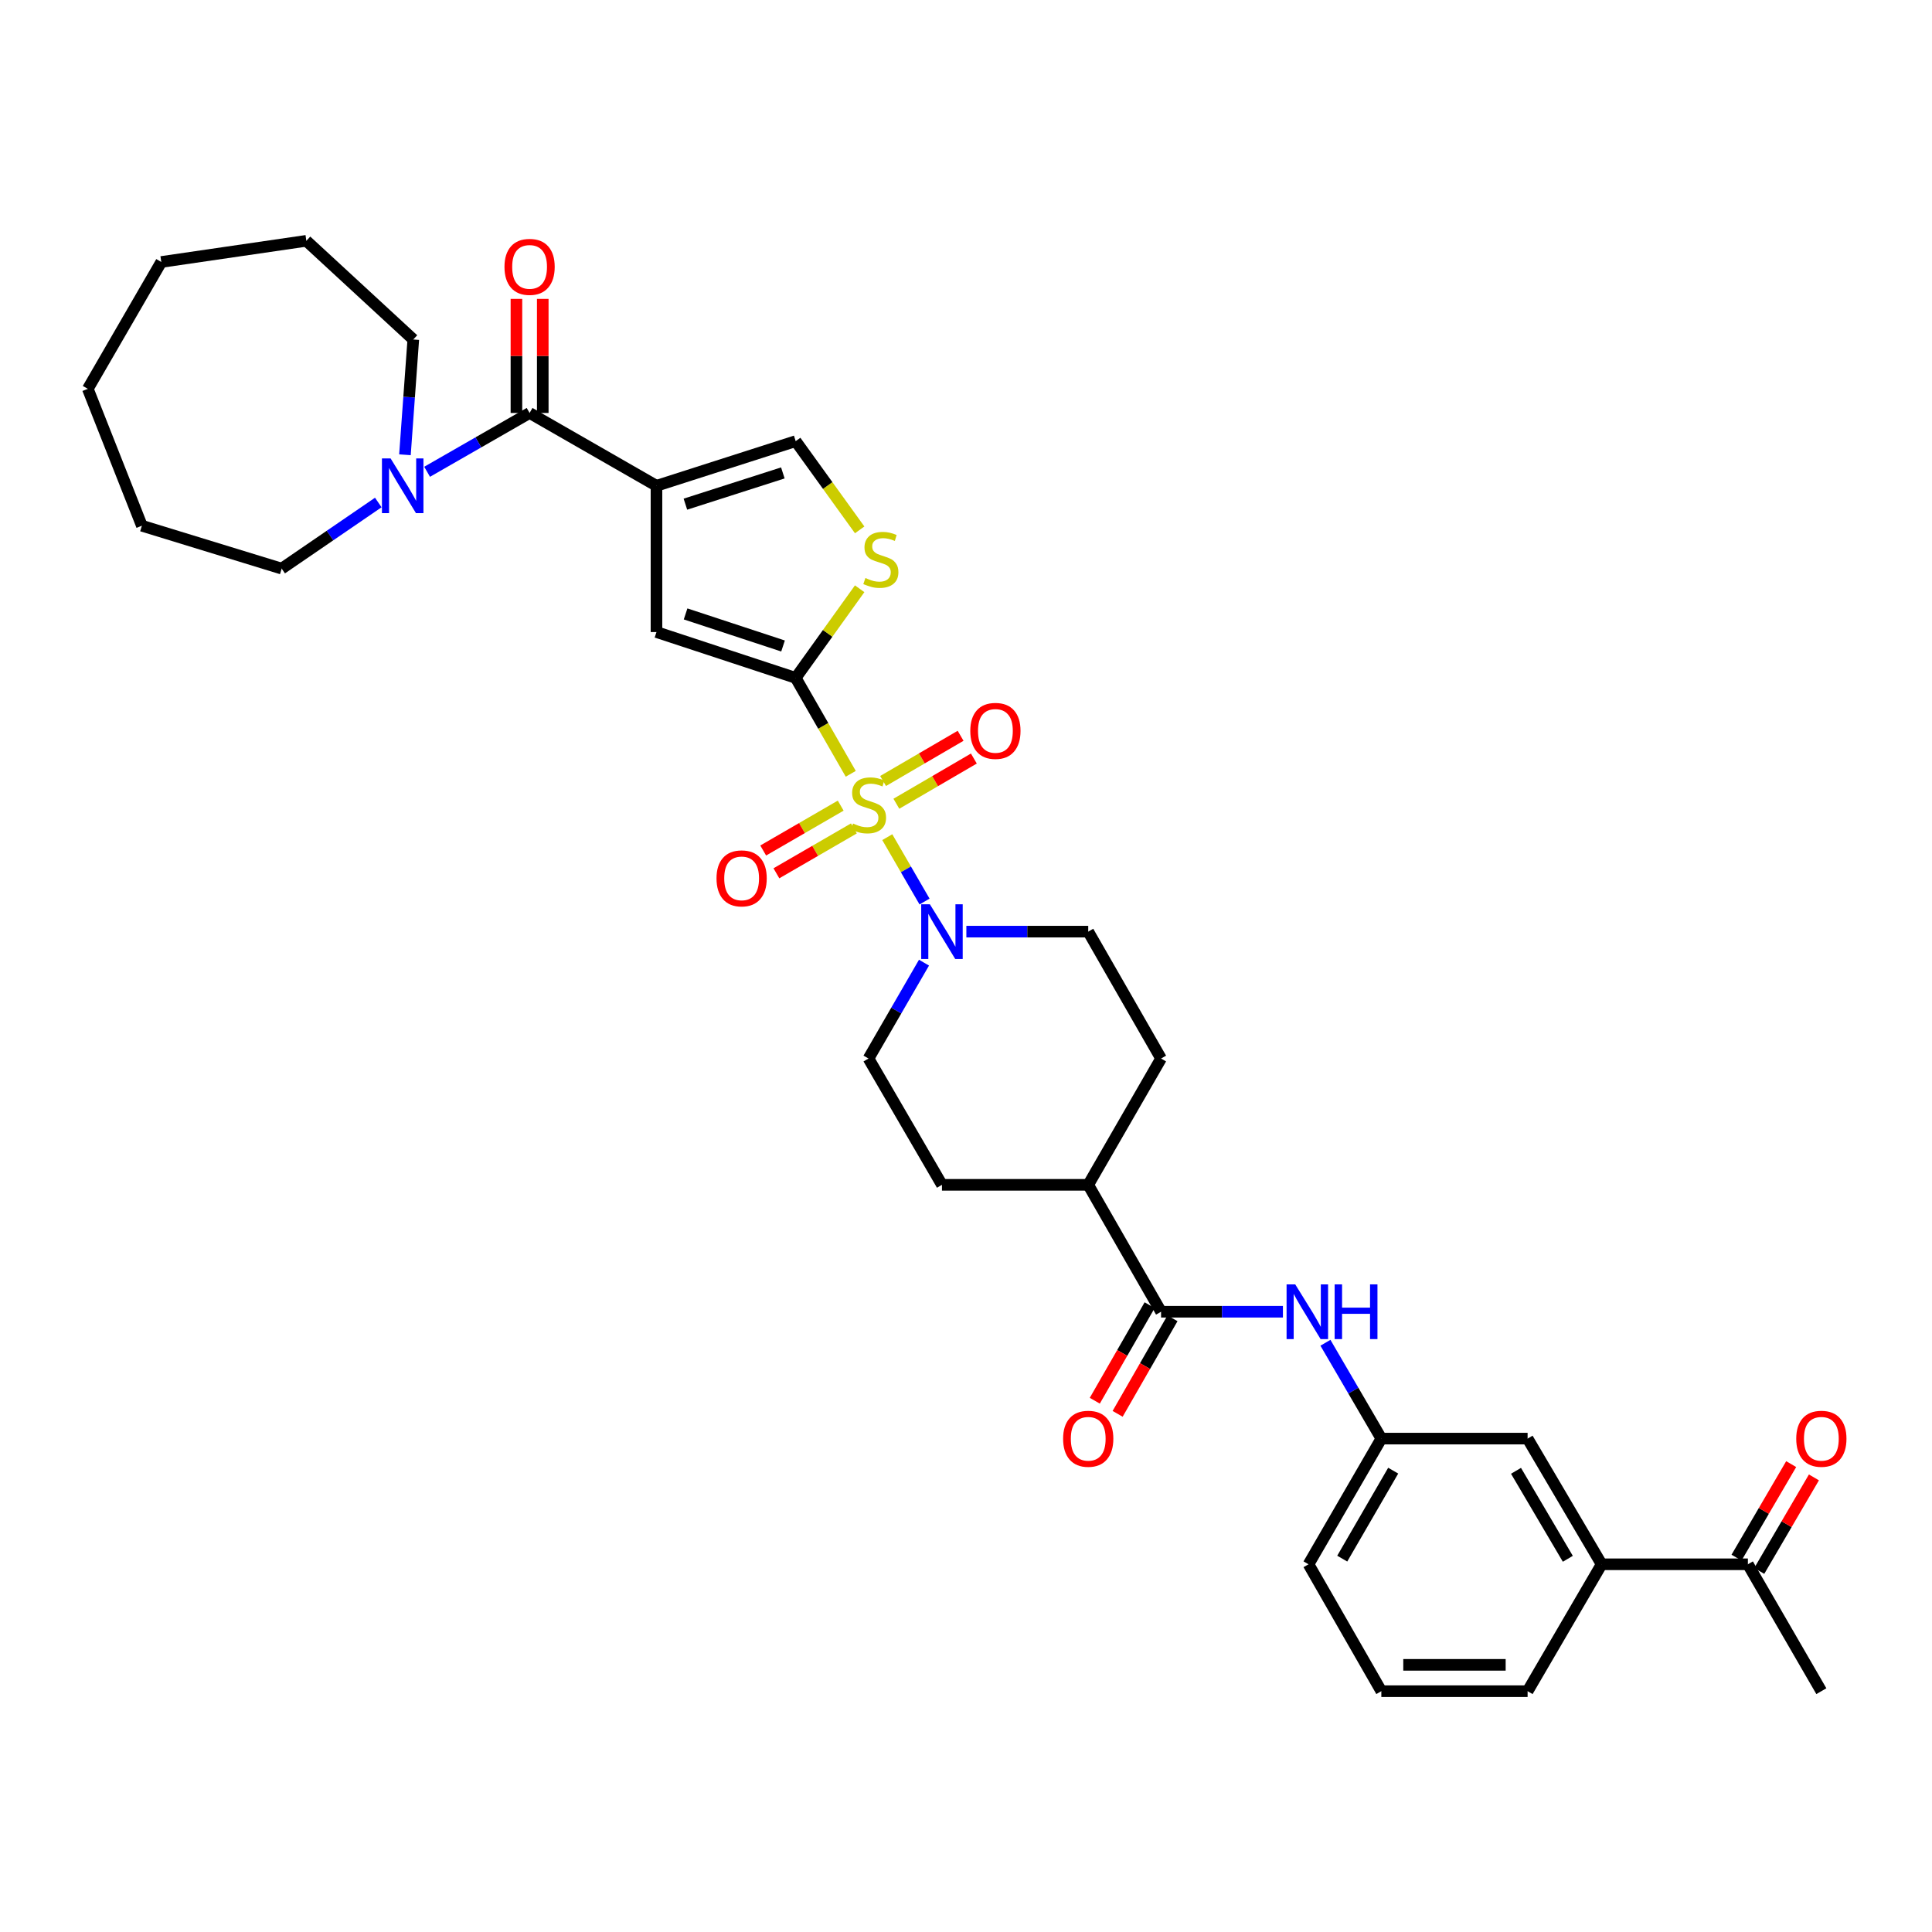 <?xml version='1.0' encoding='iso-8859-1'?>
<svg version='1.1' baseProfile='full'
              xmlns='http://www.w3.org/2000/svg'
                      xmlns:rdkit='http://www.rdkit.org/xml'
                      xmlns:xlink='http://www.w3.org/1999/xlink'
                  xml:space='preserve'
width='1000px' height='1000px' viewBox='0 0 1000 1000'>
<!-- END OF HEADER -->
<rect style='opacity:1.0;fill:#FFFFFF;stroke:none' width='1000' height='1000' x='0' y='0'> </rect>
<path class='bond-0' d='M 440.348,400.524 L 426.098,375.697' style='fill:none;fill-rule:evenodd;stroke:#CCCC00;stroke-width:6px;stroke-linecap:butt;stroke-linejoin:miter;stroke-opacity:1' />
<path class='bond-0' d='M 426.098,375.697 L 411.848,350.871' style='fill:none;fill-rule:evenodd;stroke:#000000;stroke-width:6px;stroke-linecap:butt;stroke-linejoin:miter;stroke-opacity:1' />
<path class='bond-4' d='M 459.251,433.314 L 468.897,449.976' style='fill:none;fill-rule:evenodd;stroke:#CCCC00;stroke-width:6px;stroke-linecap:butt;stroke-linejoin:miter;stroke-opacity:1' />
<path class='bond-4' d='M 468.897,449.976 L 478.542,466.638' style='fill:none;fill-rule:evenodd;stroke:#0000FF;stroke-width:6px;stroke-linecap:butt;stroke-linejoin:miter;stroke-opacity:1' />
<path class='bond-10' d='M 463.955,416.019 L 484.013,404.319' style='fill:none;fill-rule:evenodd;stroke:#CCCC00;stroke-width:6px;stroke-linecap:butt;stroke-linejoin:miter;stroke-opacity:1' />
<path class='bond-10' d='M 484.013,404.319 L 504.072,392.619' style='fill:none;fill-rule:evenodd;stroke:#FF0000;stroke-width:6px;stroke-linecap:butt;stroke-linejoin:miter;stroke-opacity:1' />
<path class='bond-10' d='M 457.086,404.244 L 477.145,392.544' style='fill:none;fill-rule:evenodd;stroke:#CCCC00;stroke-width:6px;stroke-linecap:butt;stroke-linejoin:miter;stroke-opacity:1' />
<path class='bond-10' d='M 477.145,392.544 L 497.204,380.844' style='fill:none;fill-rule:evenodd;stroke:#FF0000;stroke-width:6px;stroke-linecap:butt;stroke-linejoin:miter;stroke-opacity:1' />
<path class='bond-11' d='M 435.147,416.994 L 415.089,428.608' style='fill:none;fill-rule:evenodd;stroke:#CCCC00;stroke-width:6px;stroke-linecap:butt;stroke-linejoin:miter;stroke-opacity:1' />
<path class='bond-11' d='M 415.089,428.608 L 395.031,440.221' style='fill:none;fill-rule:evenodd;stroke:#FF0000;stroke-width:6px;stroke-linecap:butt;stroke-linejoin:miter;stroke-opacity:1' />
<path class='bond-11' d='M 441.977,428.791 L 421.919,440.405' style='fill:none;fill-rule:evenodd;stroke:#CCCC00;stroke-width:6px;stroke-linecap:butt;stroke-linejoin:miter;stroke-opacity:1' />
<path class='bond-11' d='M 421.919,440.405 L 401.861,452.018' style='fill:none;fill-rule:evenodd;stroke:#FF0000;stroke-width:6px;stroke-linecap:butt;stroke-linejoin:miter;stroke-opacity:1' />
<path class='bond-3' d='M 411.848,350.871 L 339.79,327.152' style='fill:none;fill-rule:evenodd;stroke:#000000;stroke-width:6px;stroke-linecap:butt;stroke-linejoin:miter;stroke-opacity:1' />
<path class='bond-3' d='M 405.302,334.365 L 354.861,317.762' style='fill:none;fill-rule:evenodd;stroke:#000000;stroke-width:6px;stroke-linecap:butt;stroke-linejoin:miter;stroke-opacity:1' />
<path class='bond-5' d='M 411.848,350.871 L 428.405,327.806' style='fill:none;fill-rule:evenodd;stroke:#000000;stroke-width:6px;stroke-linecap:butt;stroke-linejoin:miter;stroke-opacity:1' />
<path class='bond-5' d='M 428.405,327.806 L 444.961,304.742' style='fill:none;fill-rule:evenodd;stroke:#CCCC00;stroke-width:6px;stroke-linecap:butt;stroke-linejoin:miter;stroke-opacity:1' />
<path class='bond-1' d='M 339.79,251.444 L 339.79,327.152' style='fill:none;fill-rule:evenodd;stroke:#000000;stroke-width:6px;stroke-linecap:butt;stroke-linejoin:miter;stroke-opacity:1' />
<path class='bond-2' d='M 339.79,251.444 L 274.116,213.752' style='fill:none;fill-rule:evenodd;stroke:#000000;stroke-width:6px;stroke-linecap:butt;stroke-linejoin:miter;stroke-opacity:1' />
<path class='bond-35' d='M 339.79,251.444 L 411.848,228.338' style='fill:none;fill-rule:evenodd;stroke:#000000;stroke-width:6px;stroke-linecap:butt;stroke-linejoin:miter;stroke-opacity:1' />
<path class='bond-35' d='M 354.761,260.958 L 405.202,244.785' style='fill:none;fill-rule:evenodd;stroke:#000000;stroke-width:6px;stroke-linecap:butt;stroke-linejoin:miter;stroke-opacity:1' />
<path class='bond-8' d='M 274.116,213.752 L 247.592,228.973' style='fill:none;fill-rule:evenodd;stroke:#000000;stroke-width:6px;stroke-linecap:butt;stroke-linejoin:miter;stroke-opacity:1' />
<path class='bond-8' d='M 247.592,228.973 L 221.068,244.194' style='fill:none;fill-rule:evenodd;stroke:#0000FF;stroke-width:6px;stroke-linecap:butt;stroke-linejoin:miter;stroke-opacity:1' />
<path class='bond-17' d='M 280.932,213.752 L 280.932,184.228' style='fill:none;fill-rule:evenodd;stroke:#000000;stroke-width:6px;stroke-linecap:butt;stroke-linejoin:miter;stroke-opacity:1' />
<path class='bond-17' d='M 280.932,184.228 L 280.932,154.704' style='fill:none;fill-rule:evenodd;stroke:#FF0000;stroke-width:6px;stroke-linecap:butt;stroke-linejoin:miter;stroke-opacity:1' />
<path class='bond-17' d='M 267.301,213.752 L 267.301,184.228' style='fill:none;fill-rule:evenodd;stroke:#000000;stroke-width:6px;stroke-linecap:butt;stroke-linejoin:miter;stroke-opacity:1' />
<path class='bond-17' d='M 267.301,184.228 L 267.301,154.704' style='fill:none;fill-rule:evenodd;stroke:#FF0000;stroke-width:6px;stroke-linecap:butt;stroke-linejoin:miter;stroke-opacity:1' />
<path class='bond-15' d='M 500.189,482.211 L 531.727,482.211' style='fill:none;fill-rule:evenodd;stroke:#0000FF;stroke-width:6px;stroke-linecap:butt;stroke-linejoin:miter;stroke-opacity:1' />
<path class='bond-15' d='M 531.727,482.211 L 563.264,482.211' style='fill:none;fill-rule:evenodd;stroke:#000000;stroke-width:6px;stroke-linecap:butt;stroke-linejoin:miter;stroke-opacity:1' />
<path class='bond-16' d='M 478.262,498.268 L 463.901,523.08' style='fill:none;fill-rule:evenodd;stroke:#0000FF;stroke-width:6px;stroke-linecap:butt;stroke-linejoin:miter;stroke-opacity:1' />
<path class='bond-16' d='M 463.901,523.08 L 449.539,547.892' style='fill:none;fill-rule:evenodd;stroke:#000000;stroke-width:6px;stroke-linecap:butt;stroke-linejoin:miter;stroke-opacity:1' />
<path class='bond-6' d='M 444.967,274.259 L 428.408,251.298' style='fill:none;fill-rule:evenodd;stroke:#CCCC00;stroke-width:6px;stroke-linecap:butt;stroke-linejoin:miter;stroke-opacity:1' />
<path class='bond-6' d='M 428.408,251.298 L 411.848,228.338' style='fill:none;fill-rule:evenodd;stroke:#000000;stroke-width:6px;stroke-linecap:butt;stroke-linejoin:miter;stroke-opacity:1' />
<path class='bond-7' d='M 600.963,678.952 L 563.264,613.263' style='fill:none;fill-rule:evenodd;stroke:#000000;stroke-width:6px;stroke-linecap:butt;stroke-linejoin:miter;stroke-opacity:1' />
<path class='bond-9' d='M 600.963,678.952 L 632.501,678.952' style='fill:none;fill-rule:evenodd;stroke:#000000;stroke-width:6px;stroke-linecap:butt;stroke-linejoin:miter;stroke-opacity:1' />
<path class='bond-9' d='M 632.501,678.952 L 664.039,678.952' style='fill:none;fill-rule:evenodd;stroke:#0000FF;stroke-width:6px;stroke-linecap:butt;stroke-linejoin:miter;stroke-opacity:1' />
<path class='bond-20' d='M 595.052,675.559 L 580.857,700.285' style='fill:none;fill-rule:evenodd;stroke:#000000;stroke-width:6px;stroke-linecap:butt;stroke-linejoin:miter;stroke-opacity:1' />
<path class='bond-20' d='M 580.857,700.285 L 566.661,725.012' style='fill:none;fill-rule:evenodd;stroke:#FF0000;stroke-width:6px;stroke-linecap:butt;stroke-linejoin:miter;stroke-opacity:1' />
<path class='bond-20' d='M 606.874,682.346 L 592.679,707.072' style='fill:none;fill-rule:evenodd;stroke:#000000;stroke-width:6px;stroke-linecap:butt;stroke-linejoin:miter;stroke-opacity:1' />
<path class='bond-20' d='M 592.679,707.072 L 578.483,731.799' style='fill:none;fill-rule:evenodd;stroke:#FF0000;stroke-width:6px;stroke-linecap:butt;stroke-linejoin:miter;stroke-opacity:1' />
<path class='bond-24' d='M 195.797,260.093 L 170.798,277.204' style='fill:none;fill-rule:evenodd;stroke:#0000FF;stroke-width:6px;stroke-linecap:butt;stroke-linejoin:miter;stroke-opacity:1' />
<path class='bond-24' d='M 170.798,277.204 L 145.798,294.315' style='fill:none;fill-rule:evenodd;stroke:#000000;stroke-width:6px;stroke-linecap:butt;stroke-linejoin:miter;stroke-opacity:1' />
<path class='bond-25' d='M 209.598,235.386 L 211.758,205.553' style='fill:none;fill-rule:evenodd;stroke:#0000FF;stroke-width:6px;stroke-linecap:butt;stroke-linejoin:miter;stroke-opacity:1' />
<path class='bond-25' d='M 211.758,205.553 L 213.918,175.72' style='fill:none;fill-rule:evenodd;stroke:#000000;stroke-width:6px;stroke-linecap:butt;stroke-linejoin:miter;stroke-opacity:1' />
<path class='bond-18' d='M 686.04,695.013 L 700.508,719.815' style='fill:none;fill-rule:evenodd;stroke:#0000FF;stroke-width:6px;stroke-linecap:butt;stroke-linejoin:miter;stroke-opacity:1' />
<path class='bond-18' d='M 700.508,719.815 L 714.976,744.618' style='fill:none;fill-rule:evenodd;stroke:#000000;stroke-width:6px;stroke-linecap:butt;stroke-linejoin:miter;stroke-opacity:1' />
<path class='bond-12' d='M 828.997,809.671 L 790.684,744.618' style='fill:none;fill-rule:evenodd;stroke:#000000;stroke-width:6px;stroke-linecap:butt;stroke-linejoin:miter;stroke-opacity:1' />
<path class='bond-12' d='M 811.504,806.831 L 784.685,761.294' style='fill:none;fill-rule:evenodd;stroke:#000000;stroke-width:6px;stroke-linecap:butt;stroke-linejoin:miter;stroke-opacity:1' />
<path class='bond-14' d='M 828.997,809.671 L 904.705,809.671' style='fill:none;fill-rule:evenodd;stroke:#000000;stroke-width:6px;stroke-linecap:butt;stroke-linejoin:miter;stroke-opacity:1' />
<path class='bond-37' d='M 828.997,809.671 L 790.684,875.353' style='fill:none;fill-rule:evenodd;stroke:#000000;stroke-width:6px;stroke-linecap:butt;stroke-linejoin:miter;stroke-opacity:1' />
<path class='bond-13' d='M 563.264,613.263 L 487.556,613.263' style='fill:none;fill-rule:evenodd;stroke:#000000;stroke-width:6px;stroke-linecap:butt;stroke-linejoin:miter;stroke-opacity:1' />
<path class='bond-34' d='M 563.264,613.263 L 600.963,547.892' style='fill:none;fill-rule:evenodd;stroke:#000000;stroke-width:6px;stroke-linecap:butt;stroke-linejoin:miter;stroke-opacity:1' />
<path class='bond-21' d='M 910.589,813.111 L 924.737,788.906' style='fill:none;fill-rule:evenodd;stroke:#000000;stroke-width:6px;stroke-linecap:butt;stroke-linejoin:miter;stroke-opacity:1' />
<path class='bond-21' d='M 924.737,788.906 L 938.885,764.702' style='fill:none;fill-rule:evenodd;stroke:#FF0000;stroke-width:6px;stroke-linecap:butt;stroke-linejoin:miter;stroke-opacity:1' />
<path class='bond-21' d='M 898.82,806.232 L 912.968,782.027' style='fill:none;fill-rule:evenodd;stroke:#000000;stroke-width:6px;stroke-linecap:butt;stroke-linejoin:miter;stroke-opacity:1' />
<path class='bond-21' d='M 912.968,782.027 L 927.116,757.823' style='fill:none;fill-rule:evenodd;stroke:#FF0000;stroke-width:6px;stroke-linecap:butt;stroke-linejoin:miter;stroke-opacity:1' />
<path class='bond-29' d='M 904.705,809.671 L 942.729,875.353' style='fill:none;fill-rule:evenodd;stroke:#000000;stroke-width:6px;stroke-linecap:butt;stroke-linejoin:miter;stroke-opacity:1' />
<path class='bond-23' d='M 563.264,482.211 L 600.963,547.892' style='fill:none;fill-rule:evenodd;stroke:#000000;stroke-width:6px;stroke-linecap:butt;stroke-linejoin:miter;stroke-opacity:1' />
<path class='bond-22' d='M 449.539,547.892 L 487.556,613.263' style='fill:none;fill-rule:evenodd;stroke:#000000;stroke-width:6px;stroke-linecap:butt;stroke-linejoin:miter;stroke-opacity:1' />
<path class='bond-19' d='M 714.976,744.618 L 790.684,744.618' style='fill:none;fill-rule:evenodd;stroke:#000000;stroke-width:6px;stroke-linecap:butt;stroke-linejoin:miter;stroke-opacity:1' />
<path class='bond-28' d='M 714.976,744.618 L 677.292,809.671' style='fill:none;fill-rule:evenodd;stroke:#000000;stroke-width:6px;stroke-linecap:butt;stroke-linejoin:miter;stroke-opacity:1' />
<path class='bond-28' d='M 721.119,761.209 L 694.74,806.746' style='fill:none;fill-rule:evenodd;stroke:#000000;stroke-width:6px;stroke-linecap:butt;stroke-linejoin:miter;stroke-opacity:1' />
<path class='bond-31' d='M 145.798,294.315 L 73.437,272.118' style='fill:none;fill-rule:evenodd;stroke:#000000;stroke-width:6px;stroke-linecap:butt;stroke-linejoin:miter;stroke-opacity:1' />
<path class='bond-30' d='M 213.918,175.72 L 158.566,124.647' style='fill:none;fill-rule:evenodd;stroke:#000000;stroke-width:6px;stroke-linecap:butt;stroke-linejoin:miter;stroke-opacity:1' />
<path class='bond-26' d='M 790.684,875.353 L 714.976,875.353' style='fill:none;fill-rule:evenodd;stroke:#000000;stroke-width:6px;stroke-linecap:butt;stroke-linejoin:miter;stroke-opacity:1' />
<path class='bond-26' d='M 779.328,861.721 L 726.332,861.721' style='fill:none;fill-rule:evenodd;stroke:#000000;stroke-width:6px;stroke-linecap:butt;stroke-linejoin:miter;stroke-opacity:1' />
<path class='bond-27' d='M 714.976,875.353 L 677.292,809.671' style='fill:none;fill-rule:evenodd;stroke:#000000;stroke-width:6px;stroke-linecap:butt;stroke-linejoin:miter;stroke-opacity:1' />
<path class='bond-33' d='M 158.566,124.647 L 83.479,135.598' style='fill:none;fill-rule:evenodd;stroke:#000000;stroke-width:6px;stroke-linecap:butt;stroke-linejoin:miter;stroke-opacity:1' />
<path class='bond-32' d='M 73.437,272.118 L 45.455,201.264' style='fill:none;fill-rule:evenodd;stroke:#000000;stroke-width:6px;stroke-linecap:butt;stroke-linejoin:miter;stroke-opacity:1' />
<path class='bond-36' d='M 45.455,201.264 L 83.479,135.598' style='fill:none;fill-rule:evenodd;stroke:#000000;stroke-width:6px;stroke-linecap:butt;stroke-linejoin:miter;stroke-opacity:1' />
<path  class='atom-0' d='M 441.539 426.257
Q 441.859 426.377, 443.179 426.937
Q 444.499 427.497, 445.939 427.857
Q 447.419 428.177, 448.859 428.177
Q 451.539 428.177, 453.099 426.897
Q 454.659 425.577, 454.659 423.297
Q 454.659 421.737, 453.859 420.777
Q 453.099 419.817, 451.899 419.297
Q 450.699 418.777, 448.699 418.177
Q 446.179 417.417, 444.659 416.697
Q 443.179 415.977, 442.099 414.457
Q 441.059 412.937, 441.059 410.377
Q 441.059 406.817, 443.459 404.617
Q 445.899 402.417, 450.699 402.417
Q 453.979 402.417, 457.699 403.977
L 456.779 407.057
Q 453.379 405.657, 450.819 405.657
Q 448.059 405.657, 446.539 406.817
Q 445.019 407.937, 445.059 409.897
Q 445.059 411.417, 445.819 412.337
Q 446.619 413.257, 447.739 413.777
Q 448.899 414.297, 450.819 414.897
Q 453.379 415.697, 454.899 416.497
Q 456.419 417.297, 457.499 418.937
Q 458.619 420.537, 458.619 423.297
Q 458.619 427.217, 455.979 429.337
Q 453.379 431.417, 449.019 431.417
Q 446.499 431.417, 444.579 430.857
Q 442.699 430.337, 440.459 429.417
L 441.539 426.257
' fill='#CCCC00'/>
<path  class='atom-5' d='M 481.296 468.051
L 490.576 483.051
Q 491.496 484.531, 492.976 487.211
Q 494.456 489.891, 494.536 490.051
L 494.536 468.051
L 498.296 468.051
L 498.296 496.371
L 494.416 496.371
L 484.456 479.971
Q 483.296 478.051, 482.056 475.851
Q 480.856 473.651, 480.496 472.971
L 480.496 496.371
L 476.816 496.371
L 476.816 468.051
L 481.296 468.051
' fill='#0000FF'/>
<path  class='atom-6' d='M 447.931 299.181
Q 448.251 299.301, 449.571 299.861
Q 450.891 300.421, 452.331 300.781
Q 453.811 301.101, 455.251 301.101
Q 457.931 301.101, 459.491 299.821
Q 461.051 298.501, 461.051 296.221
Q 461.051 294.661, 460.251 293.701
Q 459.491 292.741, 458.291 292.221
Q 457.091 291.701, 455.091 291.101
Q 452.571 290.341, 451.051 289.621
Q 449.571 288.901, 448.491 287.381
Q 447.451 285.861, 447.451 283.301
Q 447.451 279.741, 449.851 277.541
Q 452.291 275.341, 457.091 275.341
Q 460.371 275.341, 464.091 276.901
L 463.171 279.981
Q 459.771 278.581, 457.211 278.581
Q 454.451 278.581, 452.931 279.741
Q 451.411 280.861, 451.451 282.821
Q 451.451 284.341, 452.211 285.261
Q 453.011 286.181, 454.131 286.701
Q 455.291 287.221, 457.211 287.821
Q 459.771 288.621, 461.291 289.421
Q 462.811 290.221, 463.891 291.861
Q 465.011 293.461, 465.011 296.221
Q 465.011 300.141, 462.371 302.261
Q 459.771 304.341, 455.411 304.341
Q 452.891 304.341, 450.971 303.781
Q 449.091 303.261, 446.851 302.341
L 447.931 299.181
' fill='#CCCC00'/>
<path  class='atom-9' d='M 202.175 237.284
L 211.455 252.284
Q 212.375 253.764, 213.855 256.444
Q 215.335 259.124, 215.415 259.284
L 215.415 237.284
L 219.175 237.284
L 219.175 265.604
L 215.295 265.604
L 205.335 249.204
Q 204.175 247.284, 202.935 245.084
Q 201.735 242.884, 201.375 242.204
L 201.375 265.604
L 197.695 265.604
L 197.695 237.284
L 202.175 237.284
' fill='#0000FF'/>
<path  class='atom-10' d='M 670.411 664.792
L 679.691 679.792
Q 680.611 681.272, 682.091 683.952
Q 683.571 686.632, 683.651 686.792
L 683.651 664.792
L 687.411 664.792
L 687.411 693.112
L 683.531 693.112
L 673.571 676.712
Q 672.411 674.792, 671.171 672.592
Q 669.971 670.392, 669.611 669.712
L 669.611 693.112
L 665.931 693.112
L 665.931 664.792
L 670.411 664.792
' fill='#0000FF'/>
<path  class='atom-10' d='M 690.811 664.792
L 694.651 664.792
L 694.651 676.832
L 709.131 676.832
L 709.131 664.792
L 712.971 664.792
L 712.971 693.112
L 709.131 693.112
L 709.131 680.032
L 694.651 680.032
L 694.651 693.112
L 690.811 693.112
L 690.811 664.792
' fill='#0000FF'/>
<path  class='atom-11' d='M 502.221 378.305
Q 502.221 371.505, 505.581 367.705
Q 508.941 363.905, 515.221 363.905
Q 521.501 363.905, 524.861 367.705
Q 528.221 371.505, 528.221 378.305
Q 528.221 385.185, 524.821 389.105
Q 521.421 392.985, 515.221 392.985
Q 508.981 392.985, 505.581 389.105
Q 502.221 385.225, 502.221 378.305
M 515.221 389.785
Q 519.541 389.785, 521.861 386.905
Q 524.221 383.985, 524.221 378.305
Q 524.221 372.745, 521.861 369.945
Q 519.541 367.105, 515.221 367.105
Q 510.901 367.105, 508.541 369.905
Q 506.221 372.705, 506.221 378.305
Q 506.221 384.025, 508.541 386.905
Q 510.901 389.785, 515.221 389.785
' fill='#FF0000'/>
<path  class='atom-12' d='M 370.866 454.641
Q 370.866 447.841, 374.226 444.041
Q 377.586 440.241, 383.866 440.241
Q 390.146 440.241, 393.506 444.041
Q 396.866 447.841, 396.866 454.641
Q 396.866 461.521, 393.466 465.441
Q 390.066 469.321, 383.866 469.321
Q 377.626 469.321, 374.226 465.441
Q 370.866 461.561, 370.866 454.641
M 383.866 466.121
Q 388.186 466.121, 390.506 463.241
Q 392.866 460.321, 392.866 454.641
Q 392.866 449.081, 390.506 446.281
Q 388.186 443.441, 383.866 443.441
Q 379.546 443.441, 377.186 446.241
Q 374.866 449.041, 374.866 454.641
Q 374.866 460.361, 377.186 463.241
Q 379.546 466.121, 383.866 466.121
' fill='#FF0000'/>
<path  class='atom-18' d='M 261.116 138.132
Q 261.116 131.332, 264.476 127.532
Q 267.836 123.732, 274.116 123.732
Q 280.396 123.732, 283.756 127.532
Q 287.116 131.332, 287.116 138.132
Q 287.116 145.012, 283.716 148.932
Q 280.316 152.812, 274.116 152.812
Q 267.876 152.812, 264.476 148.932
Q 261.116 145.052, 261.116 138.132
M 274.116 149.612
Q 278.436 149.612, 280.756 146.732
Q 283.116 143.812, 283.116 138.132
Q 283.116 132.572, 280.756 129.772
Q 278.436 126.932, 274.116 126.932
Q 269.796 126.932, 267.436 129.732
Q 265.116 132.532, 265.116 138.132
Q 265.116 143.852, 267.436 146.732
Q 269.796 149.612, 274.116 149.612
' fill='#FF0000'/>
<path  class='atom-21' d='M 550.264 744.698
Q 550.264 737.898, 553.624 734.098
Q 556.984 730.298, 563.264 730.298
Q 569.544 730.298, 572.904 734.098
Q 576.264 737.898, 576.264 744.698
Q 576.264 751.578, 572.864 755.498
Q 569.464 759.378, 563.264 759.378
Q 557.024 759.378, 553.624 755.498
Q 550.264 751.618, 550.264 744.698
M 563.264 756.178
Q 567.584 756.178, 569.904 753.298
Q 572.264 750.378, 572.264 744.698
Q 572.264 739.138, 569.904 736.338
Q 567.584 733.498, 563.264 733.498
Q 558.944 733.498, 556.584 736.298
Q 554.264 739.098, 554.264 744.698
Q 554.264 750.418, 556.584 753.298
Q 558.944 756.178, 563.264 756.178
' fill='#FF0000'/>
<path  class='atom-22' d='M 929.729 744.698
Q 929.729 737.898, 933.089 734.098
Q 936.449 730.298, 942.729 730.298
Q 949.009 730.298, 952.369 734.098
Q 955.729 737.898, 955.729 744.698
Q 955.729 751.578, 952.329 755.498
Q 948.929 759.378, 942.729 759.378
Q 936.489 759.378, 933.089 755.498
Q 929.729 751.618, 929.729 744.698
M 942.729 756.178
Q 947.049 756.178, 949.369 753.298
Q 951.729 750.378, 951.729 744.698
Q 951.729 739.138, 949.369 736.338
Q 947.049 733.498, 942.729 733.498
Q 938.409 733.498, 936.049 736.298
Q 933.729 739.098, 933.729 744.698
Q 933.729 750.418, 936.049 753.298
Q 938.409 756.178, 942.729 756.178
' fill='#FF0000'/>
</svg>
